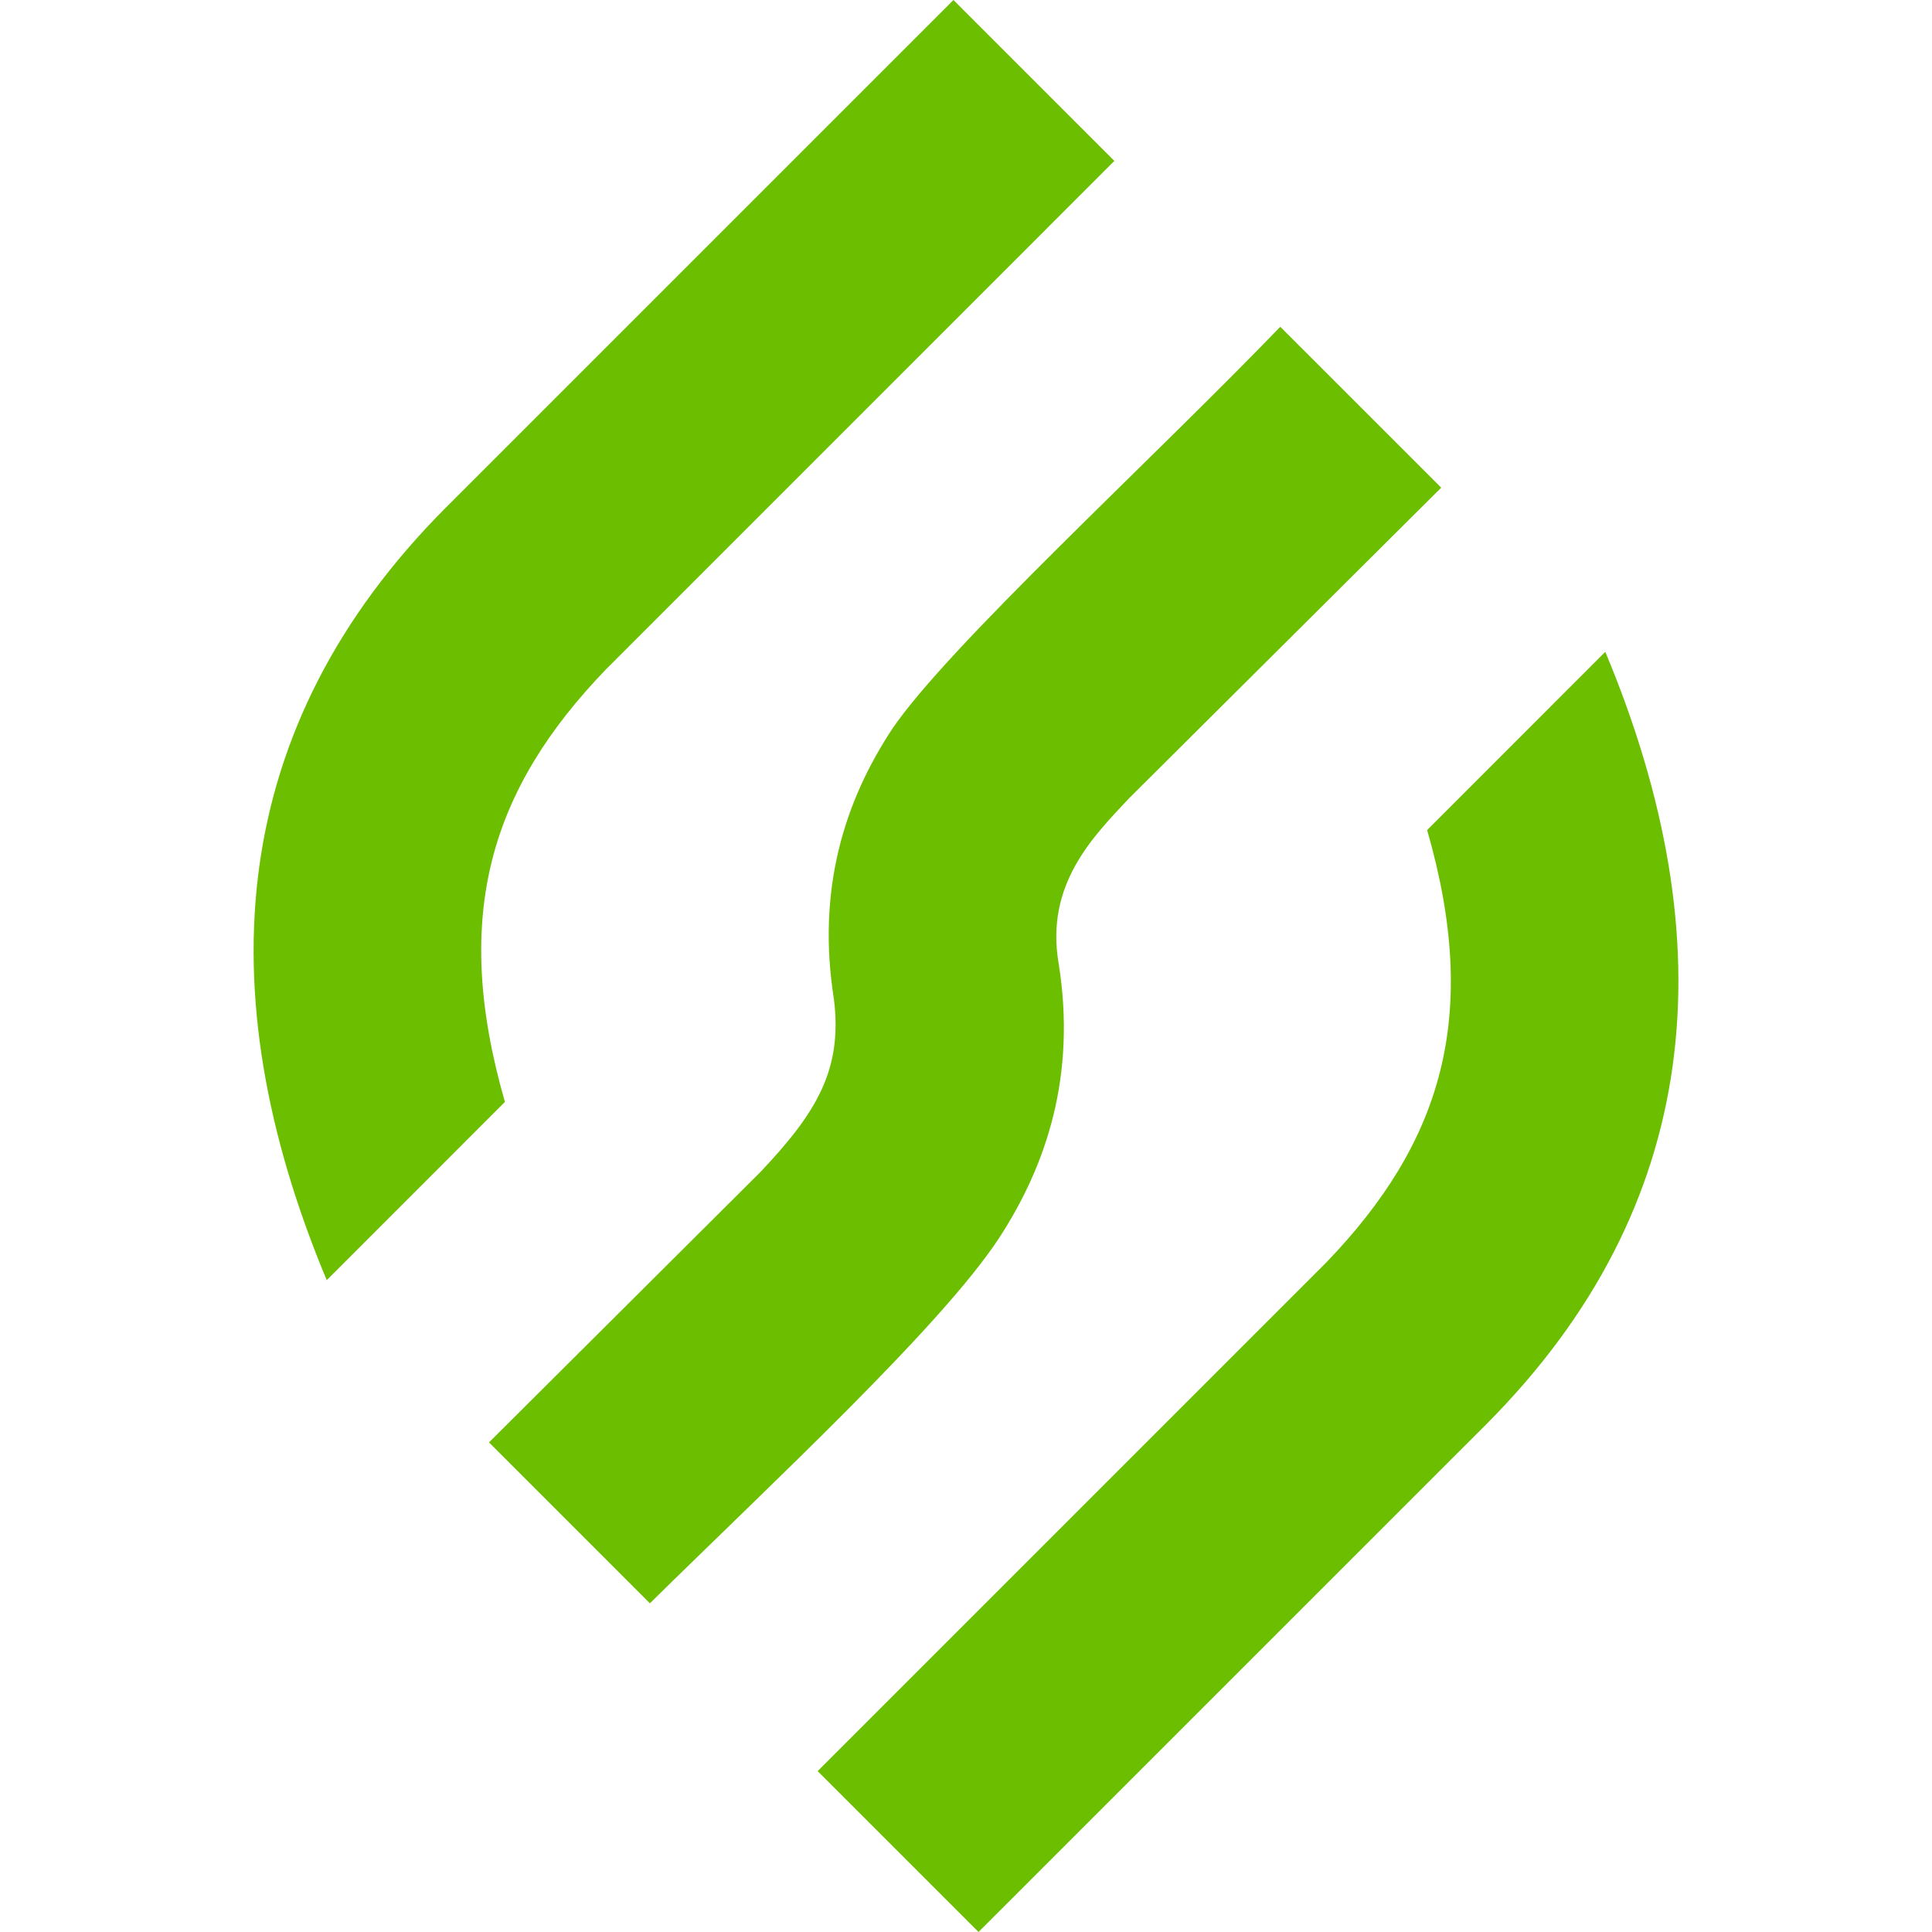 <?xml version="1.0" encoding="UTF-8" standalone="no"?> <svg xmlns:xlink="http://www.w3.org/1999/xlink" xmlns="http://www.w3.org/2000/svg" fill="none" fill-rule="evenodd" stroke="black" stroke-linejoin="bevel" stroke-miterlimit="10" font-family="Times New Roman" font-size="16" style="font-variant-ligatures:none" version="1.1" overflow="visible" width="383.999pt" height="384pt" viewBox="-1050.11 -312.835 383.999 384"><defs><style type="text/css">@import url('https://themes.googleusercontent.com/fonts/css?family=Open Sans:400,600');</style></defs><g id="Page background" transform="scale(1 -1)" stroke-width="0.501"></g><g id="MouseOff" transform="scale(1 -1)" stroke-width="0.501"><g id="Group" stroke="none"><rect x="-1050.106" y="-71.164" width="383.999" height="383.999" stroke-linecap="round" stroke-width="0.75" stroke-linejoin="miter"></rect><g id="Group_1" fill="#6cbf00" fill-rule="evenodd" stroke-width="0.374"><path d="M -731.045,183.28 C -706.788,125.252 -711.782,72.961 -754.512,29.937 L -855.619,-71.164 L -887.598,-39.184 L -786.511,61.905 C -763.748,85.538 -755.701,110.591 -766.458,147.855 L -731.045,183.28 Z" marker-start="none" marker-end="none"></path><path d="M -985.169,58.393 C -1009.43,116.444 -1004.44,168.717 -961.696,211.746 L -860.602,312.835 L -828.621,280.855 L -929.691,179.773 C -952.459,156.134 -960.506,131.087 -949.751,93.823 L -985.169,58.393 Z" marker-start="none" marker-end="none"></path><path d="M -851.573,66.71 C -863.157,49.095 -896.767,17.986 -920.939,-5.837 L -952.92,26.149 L -899.029,79.831 C -887.74,91.727 -882.653,100.283 -884.35,114.152 C -887.838,136.1 -882.242,153.615 -872.748,167.994 C -861.545,184.462 -821.653,220.91 -795.643,247.888 L -763.657,215.908 L -825.735,154.136 C -832.684,146.696 -842.46,137.135 -839.677,121.225 C -836.172,99.101 -842.08,81.241 -851.573,66.71 Z" marker-start="none" marker-end="none"></path></g></g></g></svg> 
